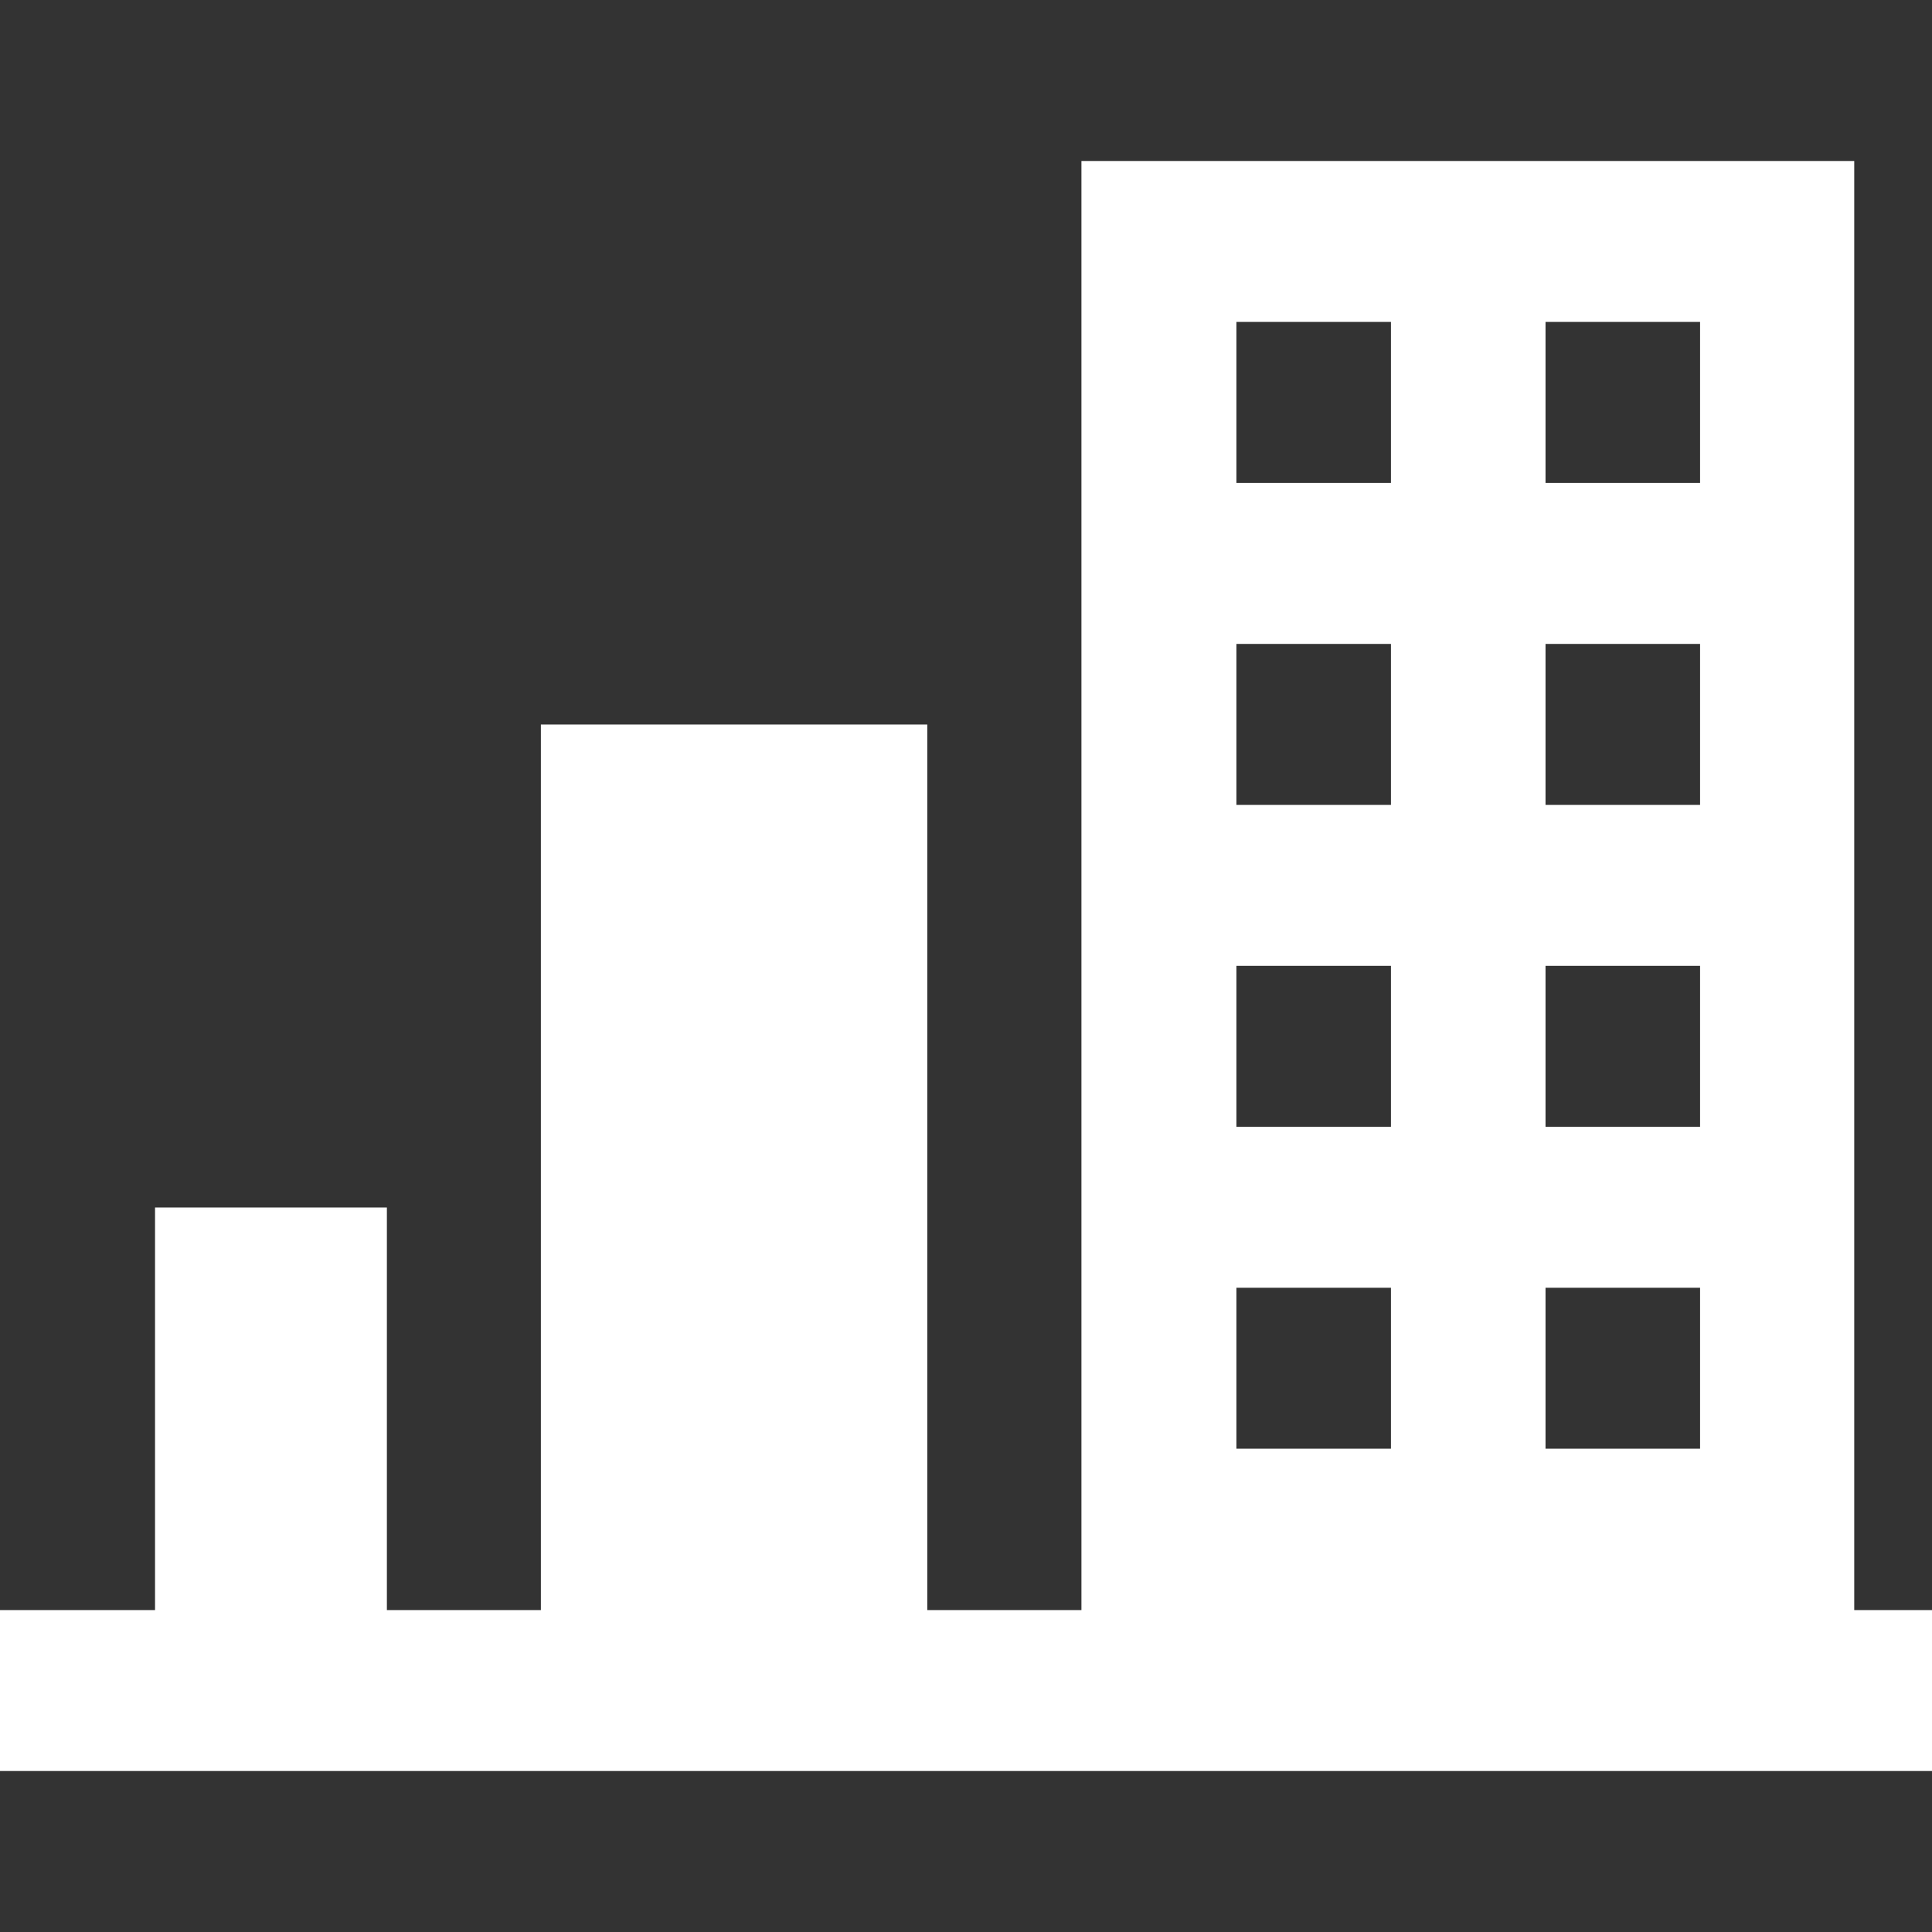 <svg width="24" height="24" viewBox="0 0 24 24" fill="none" xmlns="http://www.w3.org/2000/svg">
<rect x="0" y="0" width="24" height="24" fill="#333333" stroke="none"/>
<path fill-rule="evenodd" clip-rule="evenodd" d="M23.034 2H13.434V20.001H11.519V9H6.719V20.001H4.806V15H1.926V20.001H0V22H24.001V20.001H23.034V2ZM17.279 3.999H15.359V5.999H17.279V3.999ZM15.359 7.999H17.279V9.999H15.359V7.999ZM17.279 11.998H15.359V13.998H17.279V11.998ZM15.359 15.997H17.279V17.996H15.359V15.997ZM21.119 3.999H19.199V5.999H21.119V3.999ZM19.199 7.999H21.119V9.999H19.199V7.999ZM21.119 11.998H19.199V13.998H21.119V11.998ZM19.199 15.997H21.119V17.996H19.199V15.997Z" fill="white"/>
</svg>
